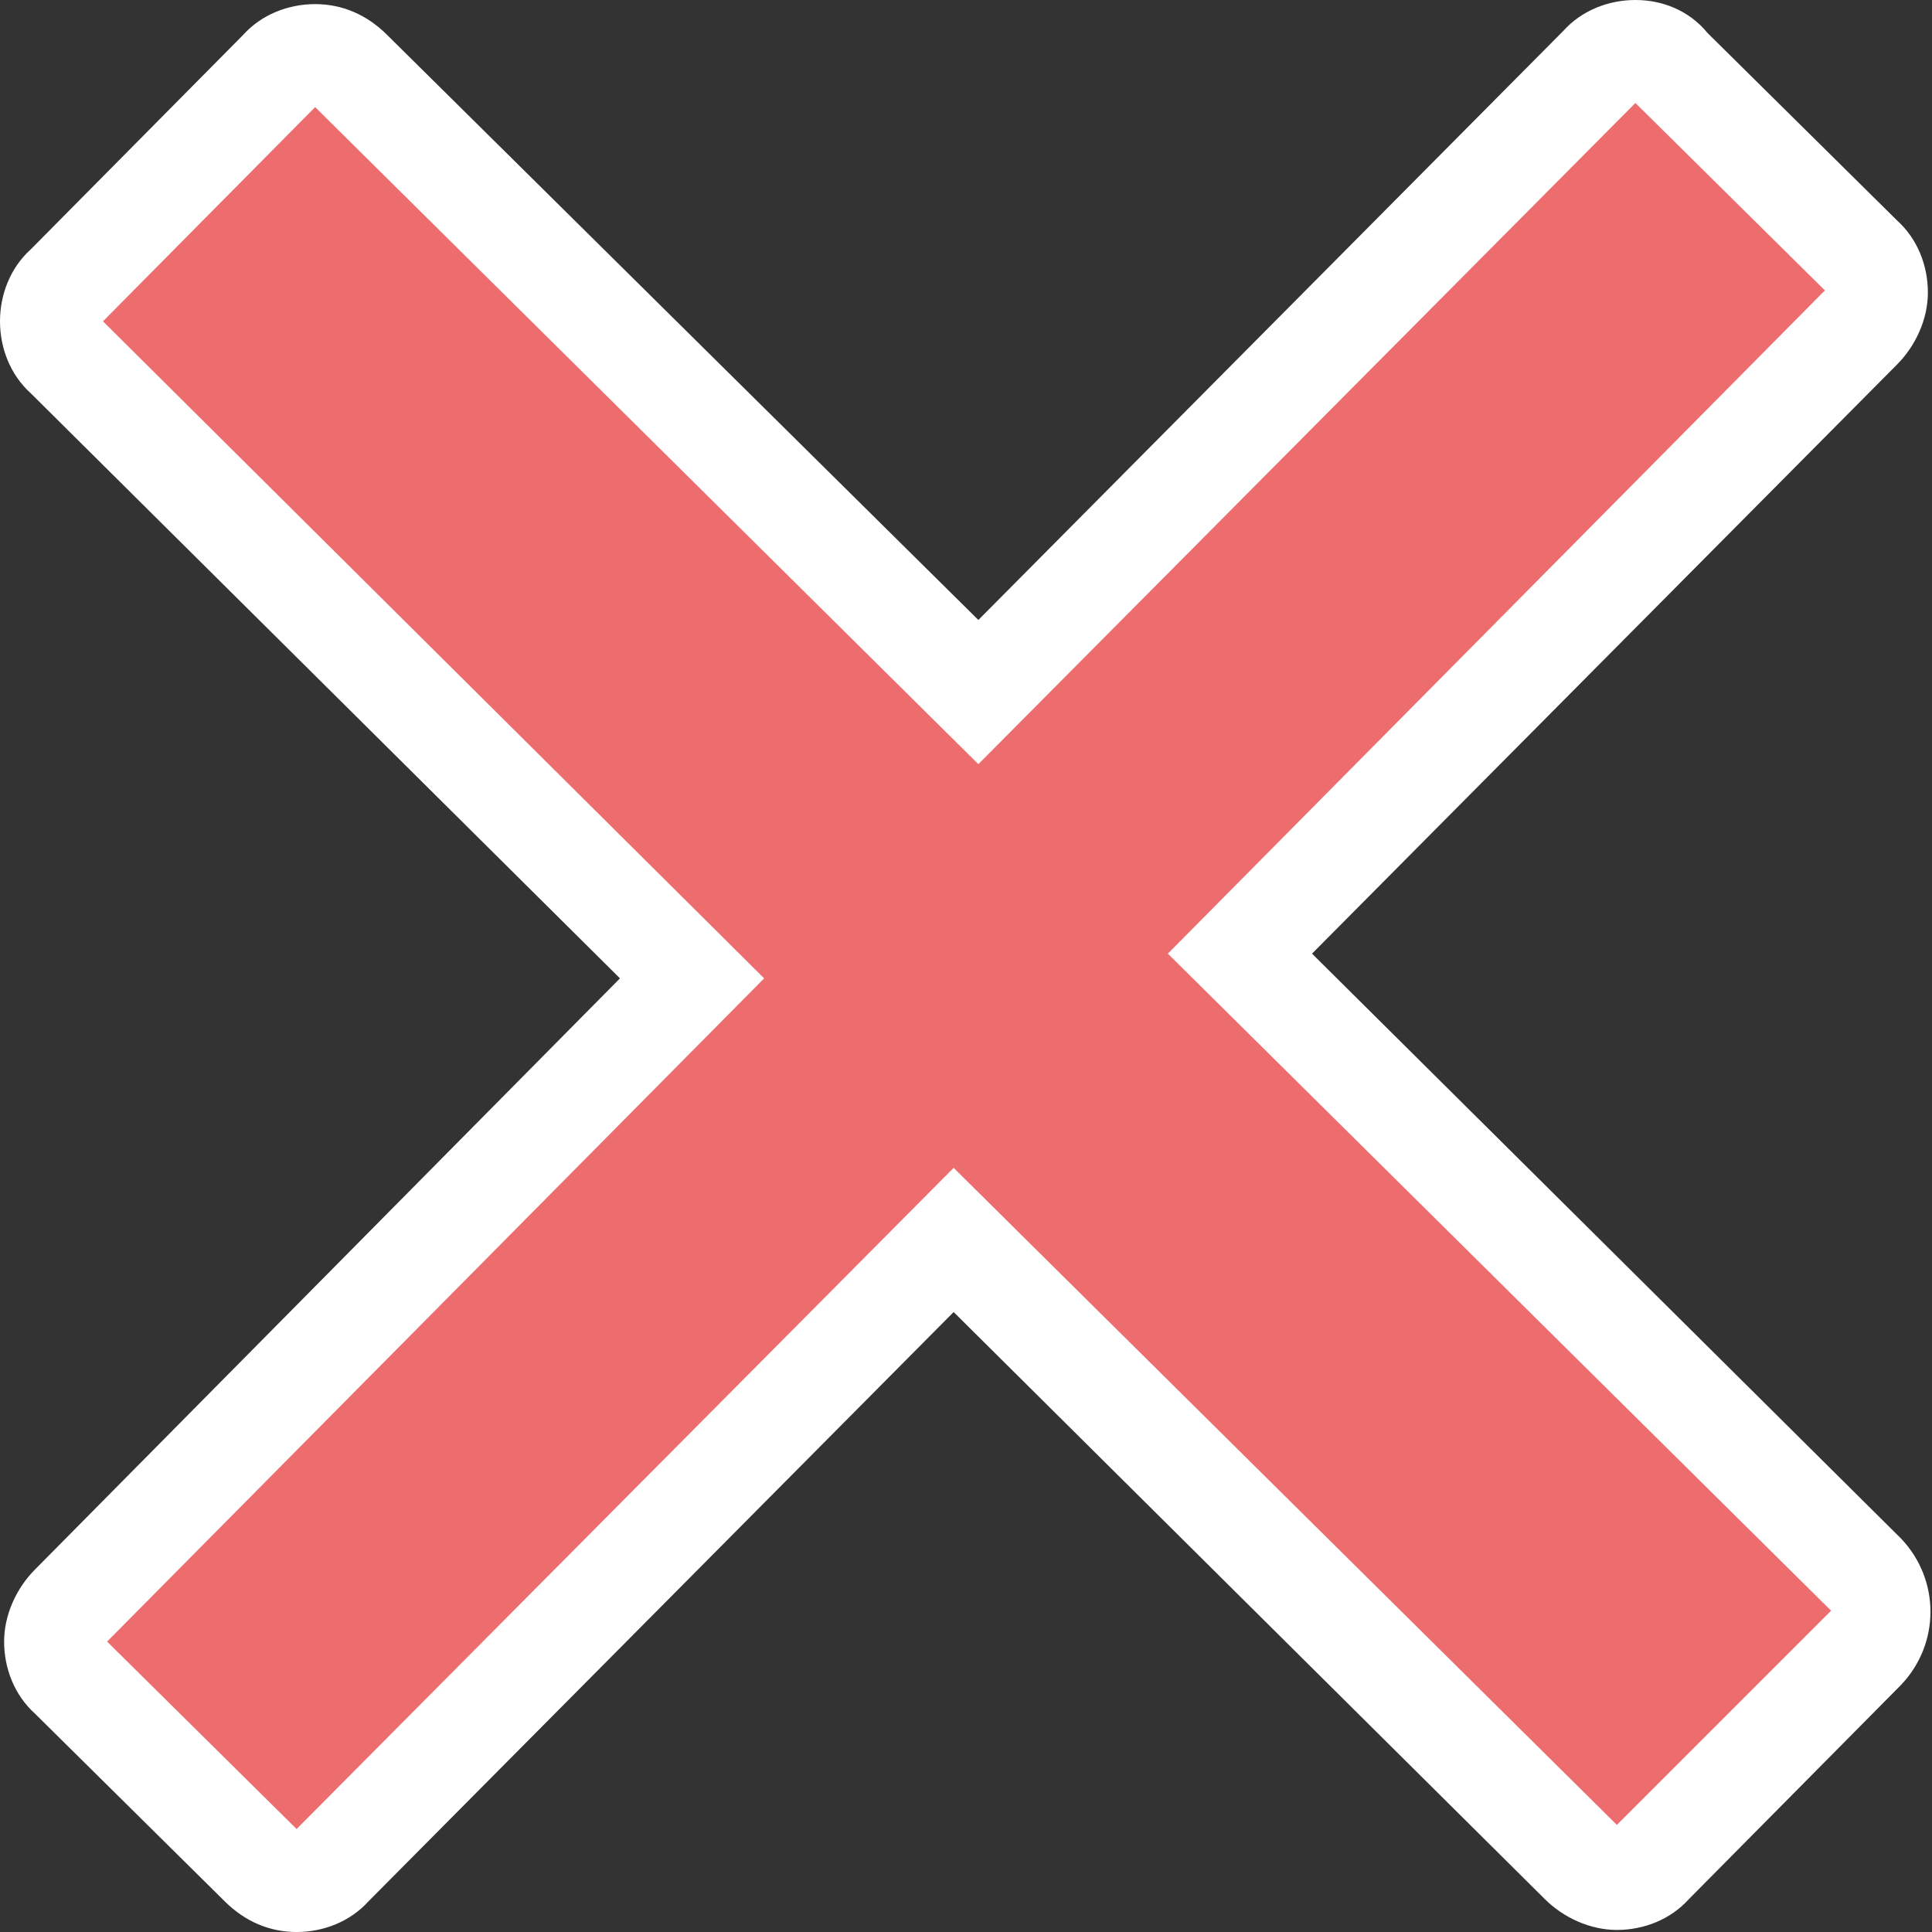 <?xml version="1.0" encoding="utf-8"?>
<!-- Generator: Adobe Illustrator 26.0.2, SVG Export Plug-In . SVG Version: 6.00 Build 0)  -->
<svg version="1.1" id="レイヤー_1" xmlns="http://www.w3.org/2000/svg" xmlns:xlink="http://www.w3.org/1999/xlink" x="0px"
	 y="0px" viewBox="0 0 93.8 93.8" style="enable-background:new 0 0 93.8 93.8;" xml:space="preserve">
<rect x="0" y="0" width="93.8" height="93.8" fill="#333333" stroke="none"/>
<style type="text/css">
	.st0{fill-rule:evenodd;clip-rule:evenodd;fill:#ED6C6E;}
	.st1{fill:#FFFFFF;}
</style>
<g>
	<g>
		<path class="st0" d="M14.4,91.3c-0.6,0-1.3-0.2-1.8-0.7l-9.2-9.1C3,81,2.7,80.4,2.7,79.7S3,78.4,3.4,78l30.2-30.4L3.2,17.4
			c-1-1-1-2.6,0-3.5L13.5,3.5C14,3,14.6,2.7,15.3,2.7c0,0,0,0,0,0c0.7,0,1.3,0.3,1.8,0.7l30.4,30.2L77.6,3.2
			c0.5-0.5,1.1-0.7,1.8-0.7c0,0,0,0,0,0c0.7,0,1.3,0.3,1.8,0.7l9.2,9.1c1,1,1,2.6,0,3.5L60.2,46.3l30.4,30.2c1,1,1,2.6,0,3.5
			L80.3,90.4c-0.5,0.5-1.1,0.7-1.8,0.7c0,0,0,0,0,0c-0.7,0-1.3-0.3-1.8-0.7L46.4,60.2L16.2,90.6C15.7,91.1,15,91.3,14.4,91.3z"/>
		<path class="st1" d="M79.4,5l9.2,9.1L56.7,46.3l32.2,31.9L78.5,88.6L46.3,56.7L14.4,88.8l-9.2-9.1l31.9-32.2L5,15.6L15.3,5.2
			l32.2,31.9L79.4,5 M79.4,0c-1.3,0-2.6,0.5-3.5,1.5L47.5,30.1L18.8,1.7c-1-1-2.2-1.5-3.5-1.5c-1.3,0-2.6,0.5-3.5,1.5L1.5,12.1
			C0.5,13,0,14.3,0,15.6c0,1.3,0.5,2.6,1.5,3.5l28.6,28.4L1.7,76.2c-0.9,0.9-1.5,2.2-1.5,3.5s0.5,2.6,1.5,3.5l9.2,9.1
			c1,1,2.2,1.5,3.5,1.5c1.3,0,2.6-0.5,3.5-1.5l28.4-28.6L75,92.2c0.9,0.9,2.2,1.5,3.5,1.5c0,0,0,0,0,0c1.3,0,2.6-0.5,3.5-1.5
			l10.3-10.4c1.9-2,1.9-5.1,0-7.1L63.7,46.3l28.4-28.6c0.9-0.9,1.5-2.2,1.5-3.5c0-1.3-0.5-2.6-1.5-3.5l-9.2-9.1
			C82,0.5,80.7,0,79.4,0L79.4,0z"/>
	</g>
</g>
</svg>
